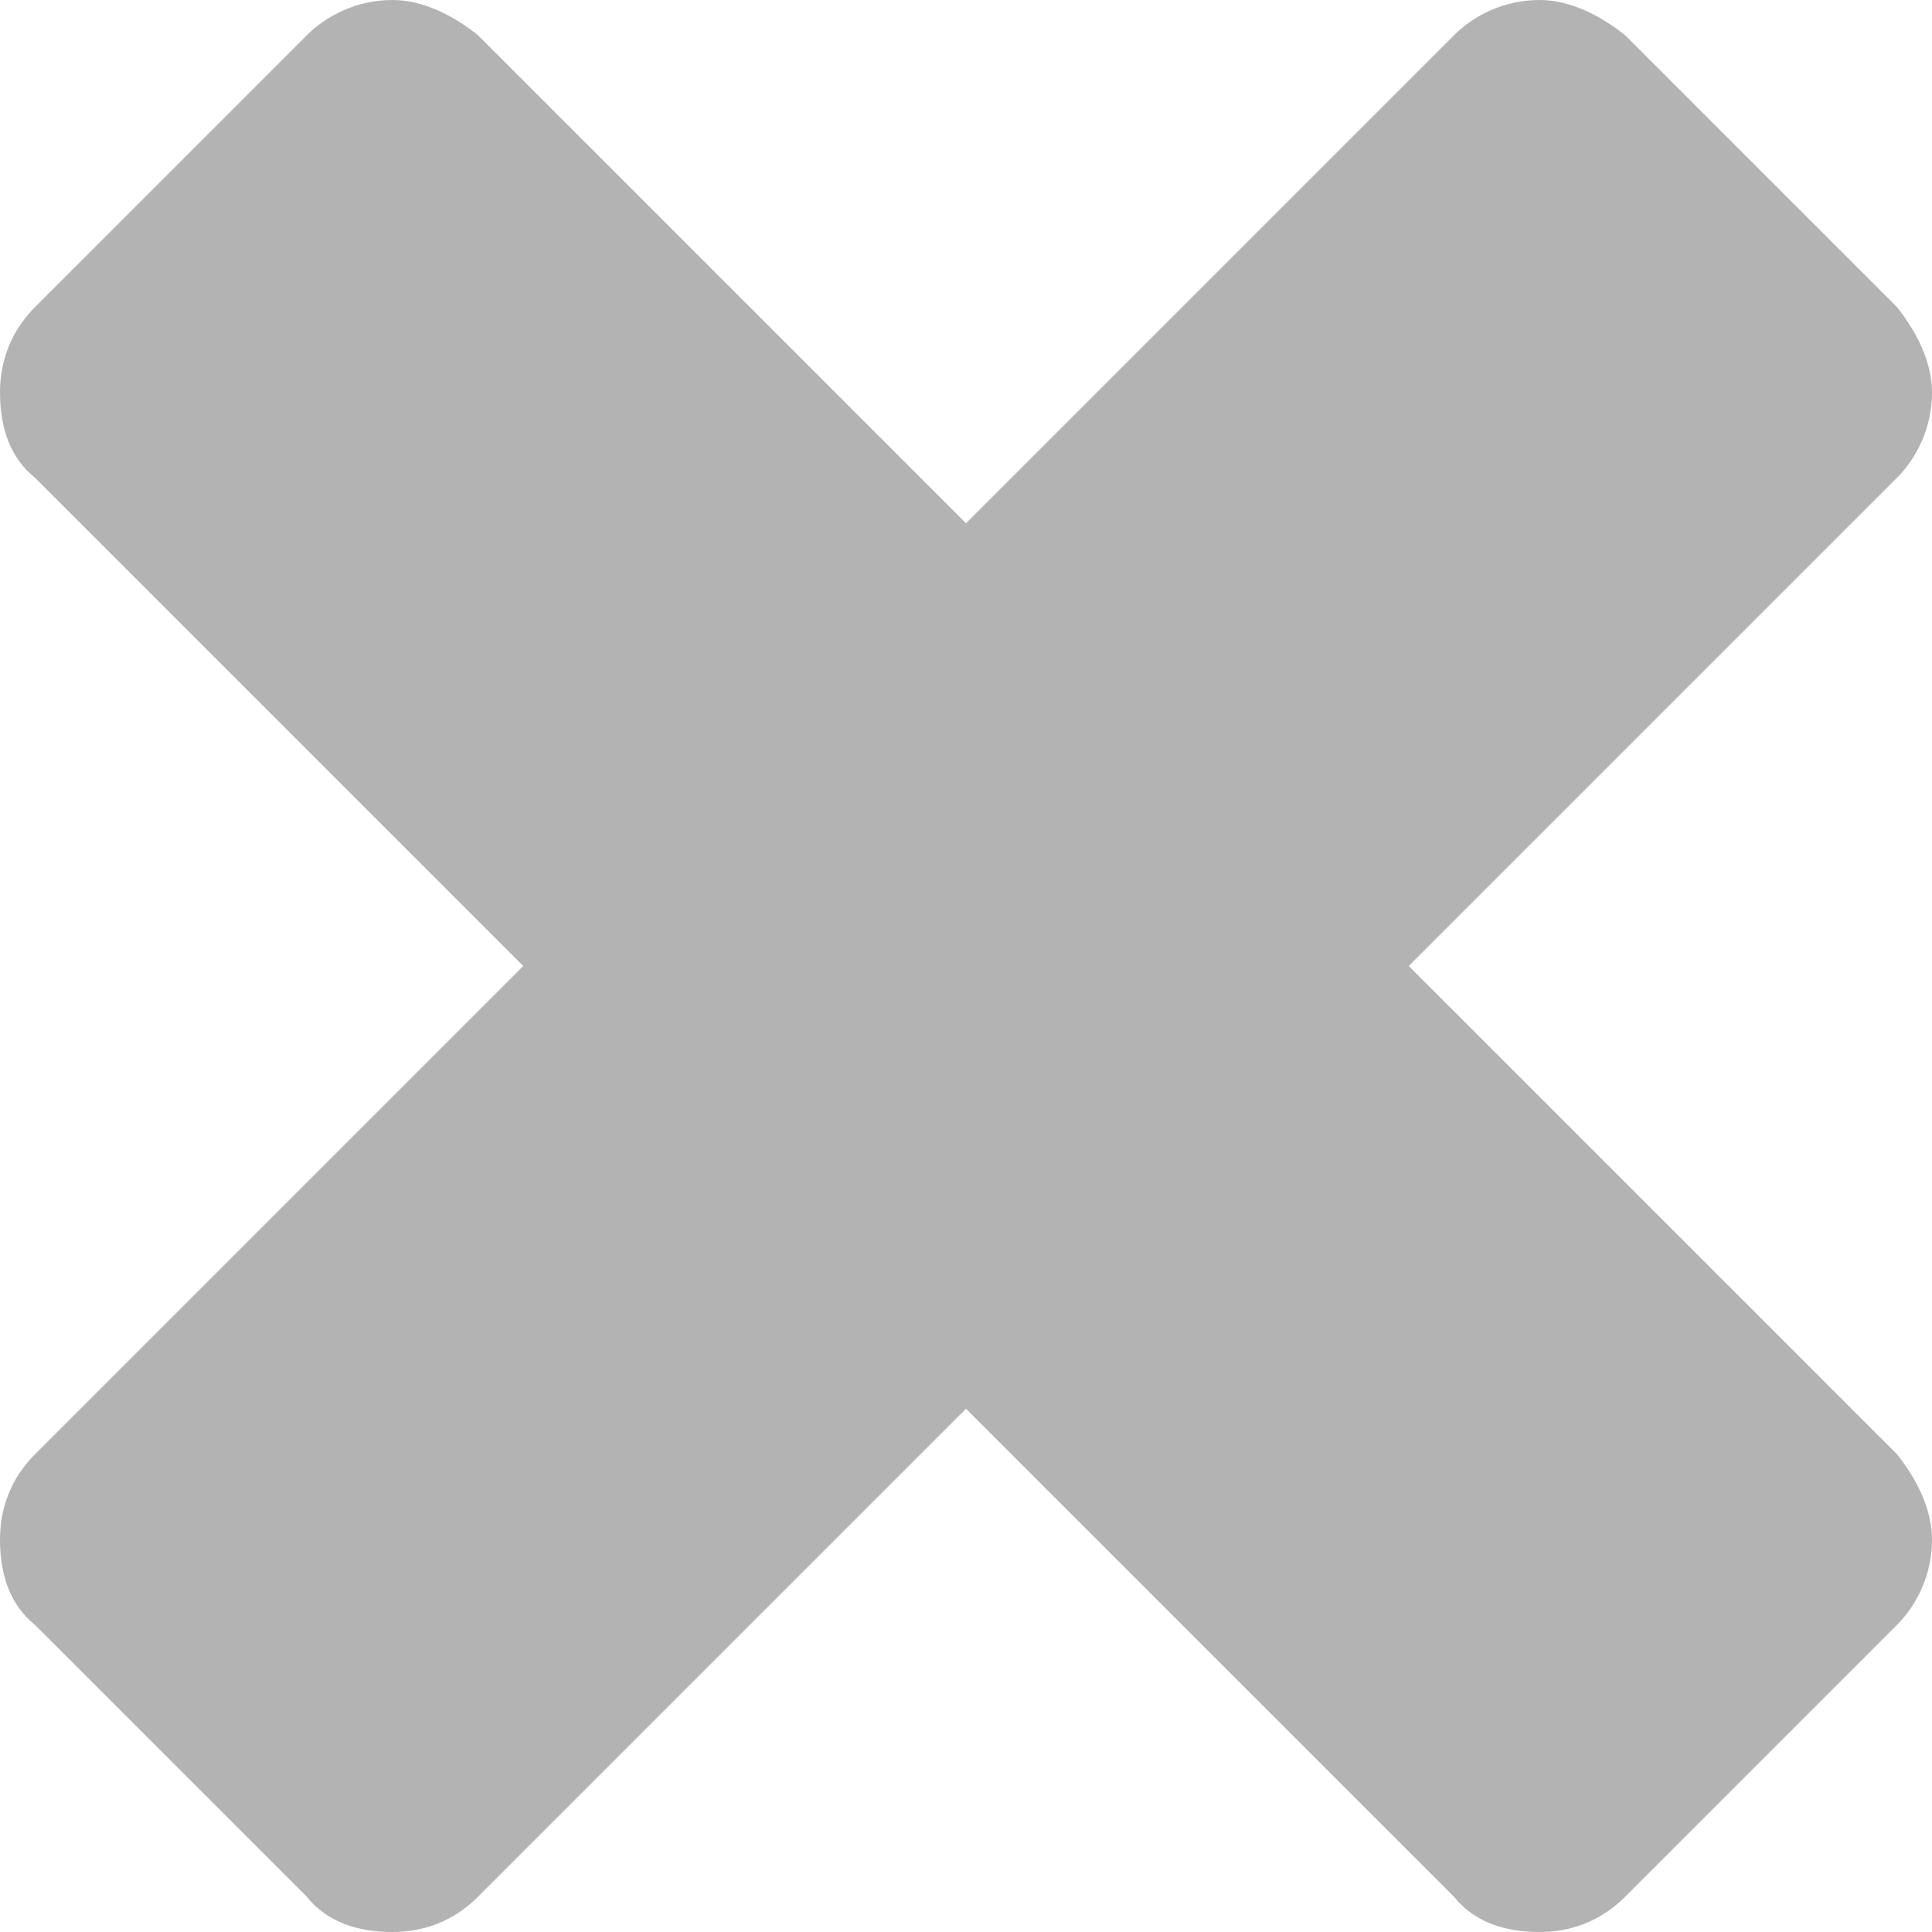 <svg width="18" height="18" viewBox="0 0 18 18" fill="none" xmlns="http://www.w3.org/2000/svg">
<path d="M15.141 17.672C14.906 17.906 14.625 18 14.344 18C14.016 18 13.734 17.906 13.547 17.672L9 13.125L4.453 17.672C4.219 17.906 3.938 18 3.656 18C3.328 18 3.047 17.906 2.859 17.672L0.328 15.141C0.094 14.953 0 14.672 0 14.344C0 14.062 0.094 13.781 0.328 13.547L4.875 9L0.328 4.453C0.094 4.266 0 3.984 0 3.656C0 3.375 0.094 3.094 0.328 2.859L2.859 0.328C3.047 0.141 3.328 0 3.656 0C3.938 0 4.219 0.141 4.453 0.328L9 4.875L13.547 0.328C13.734 0.141 14.016 0 14.344 0C14.625 0 14.906 0.141 15.141 0.328L17.672 2.859C17.859 3.094 18 3.375 18 3.656C18 3.984 17.859 4.266 17.672 4.453L13.125 9L17.672 13.547C17.859 13.781 18 14.062 18 14.344C18 14.672 17.859 14.953 17.672 15.141L15.141 17.672Z" fill="black" fill-opacity="0.3"/>
</svg>
